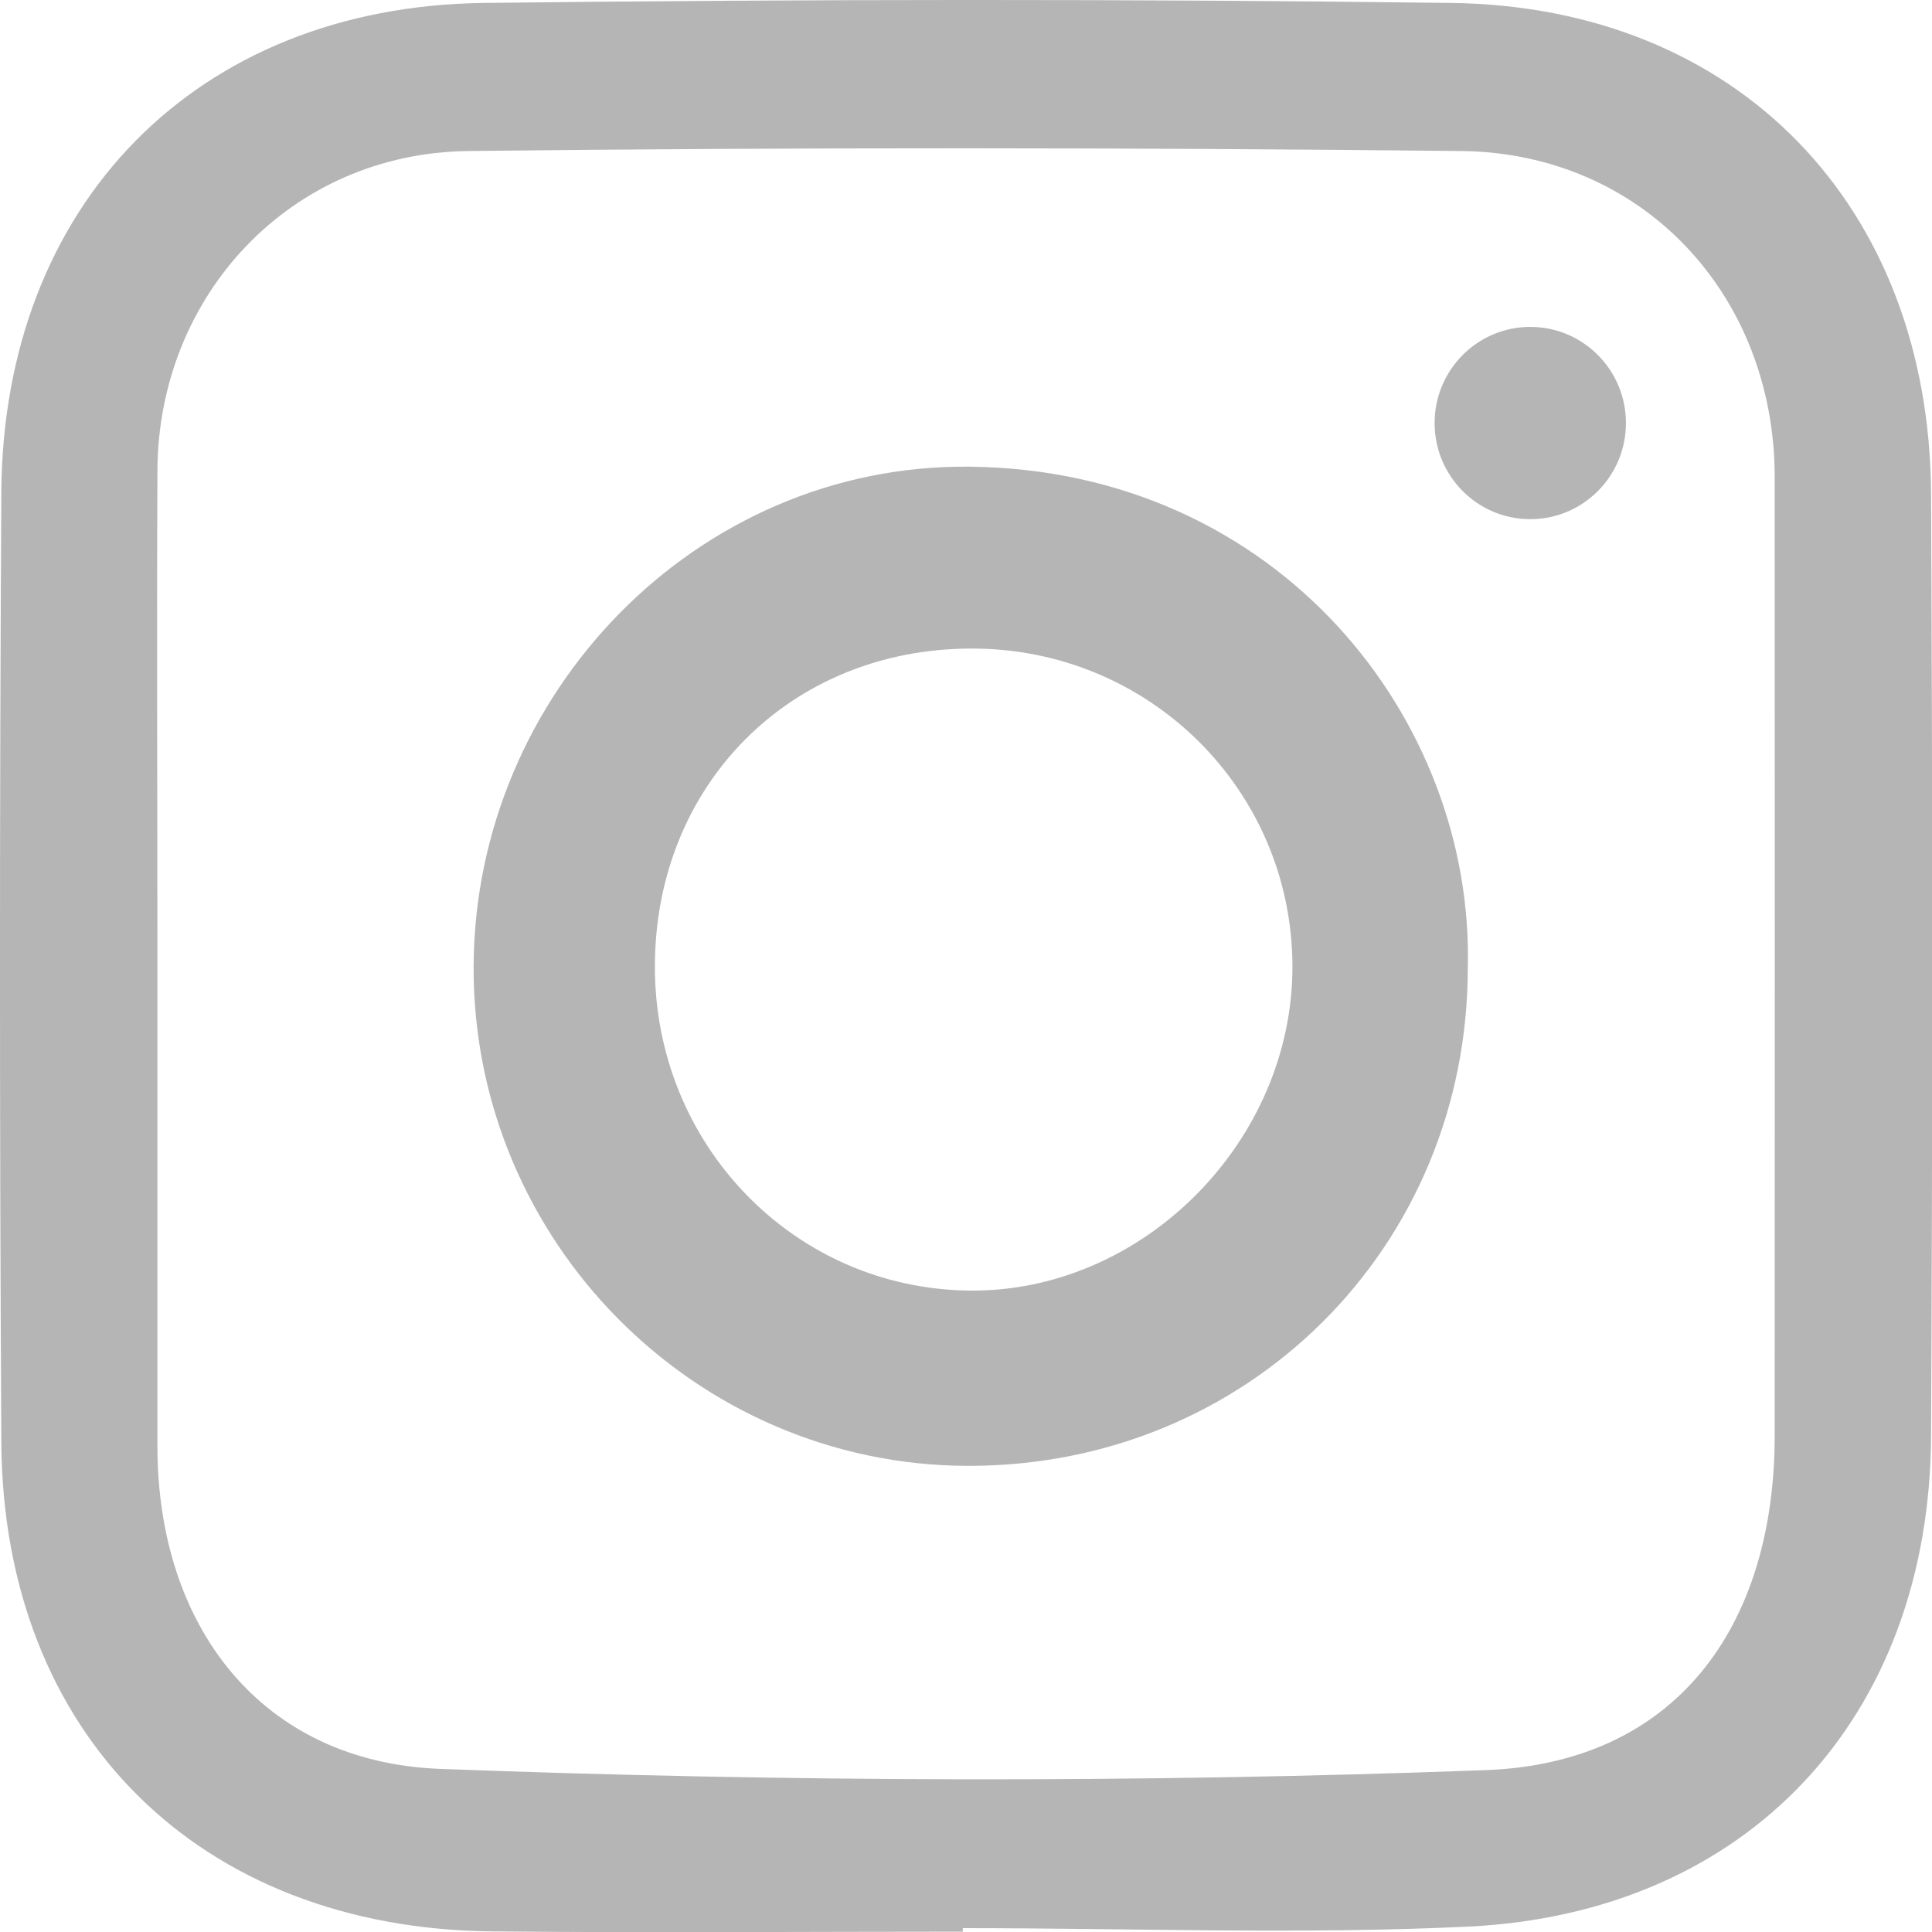 <svg width="29" height="29" viewBox="0 0 29 29" fill="none" xmlns="http://www.w3.org/2000/svg">
<g clip-path="url(#clip0_77_42)">
<path d="M14.452 28.995C12.097 28.995 9.746 29.014 7.391 28.991C2.992 28.949 0.046 26.034 0.02 21.65C-0.007 16.896 -0.007 12.143 0.02 7.389C0.046 3.07 2.946 0.098 7.262 0.044C12.101 -0.013 16.943 -0.017 21.781 0.044C26.082 0.098 28.967 3.093 28.986 7.424C29.009 12.131 29.009 16.839 28.986 21.551C28.967 25.775 26.241 28.713 22.043 28.919C19.517 29.04 16.985 28.942 14.452 28.942C14.452 28.96 14.452 28.976 14.452 28.995ZM2.363 14.525C2.363 16.923 2.363 19.32 2.363 21.718C2.367 24.405 3.912 26.449 6.611 26.552C11.836 26.749 17.079 26.765 22.304 26.57C25.139 26.464 26.639 24.436 26.639 21.543C26.639 16.748 26.642 11.953 26.639 7.157C26.635 4.425 24.655 2.297 21.936 2.267C16.966 2.214 11.995 2.21 7.024 2.267C4.362 2.301 2.375 4.429 2.363 7.062C2.352 9.547 2.363 12.036 2.363 14.521V14.525Z" fill="#B5B5B5"/>
<path d="M21.532 14.527C21.532 18.444 18.453 21.512 14.529 21.503C10.711 21.495 7.595 18.345 7.609 14.51C7.623 10.689 10.734 7.464 14.549 7.505C18.894 7.551 21.627 11.058 21.532 14.527ZM14.586 9.235C11.591 9.235 9.336 11.497 9.33 14.501C9.325 17.456 11.637 19.837 14.54 19.872C17.424 19.907 19.909 17.412 19.9 14.495C19.889 11.576 17.522 9.232 14.586 9.235Z" fill="#B5B5B5"/>
<path d="M21.532 14.527C21.532 18.444 18.453 21.512 14.529 21.503C10.711 21.495 7.595 18.345 7.609 14.51C7.623 10.689 10.734 7.464 14.549 7.505C18.894 7.551 21.627 11.058 21.532 14.527ZM14.586 9.235C11.591 9.235 9.336 11.497 9.33 14.501C9.325 17.456 11.637 19.837 14.54 19.872C17.424 19.907 19.909 17.412 19.9 14.495C19.889 11.576 17.522 9.232 14.586 9.235Z" stroke="#B5B5B5"/>
<ellipse cx="22.97" cy="6.35" rx="1.436" ry="1.443" fill="#B5B5B5"/>
</g>
<defs>
<clipPath id="clip0_77_42">
<rect width="29" height="29" fill="white"/>
</clipPath>
</defs>
</svg>
